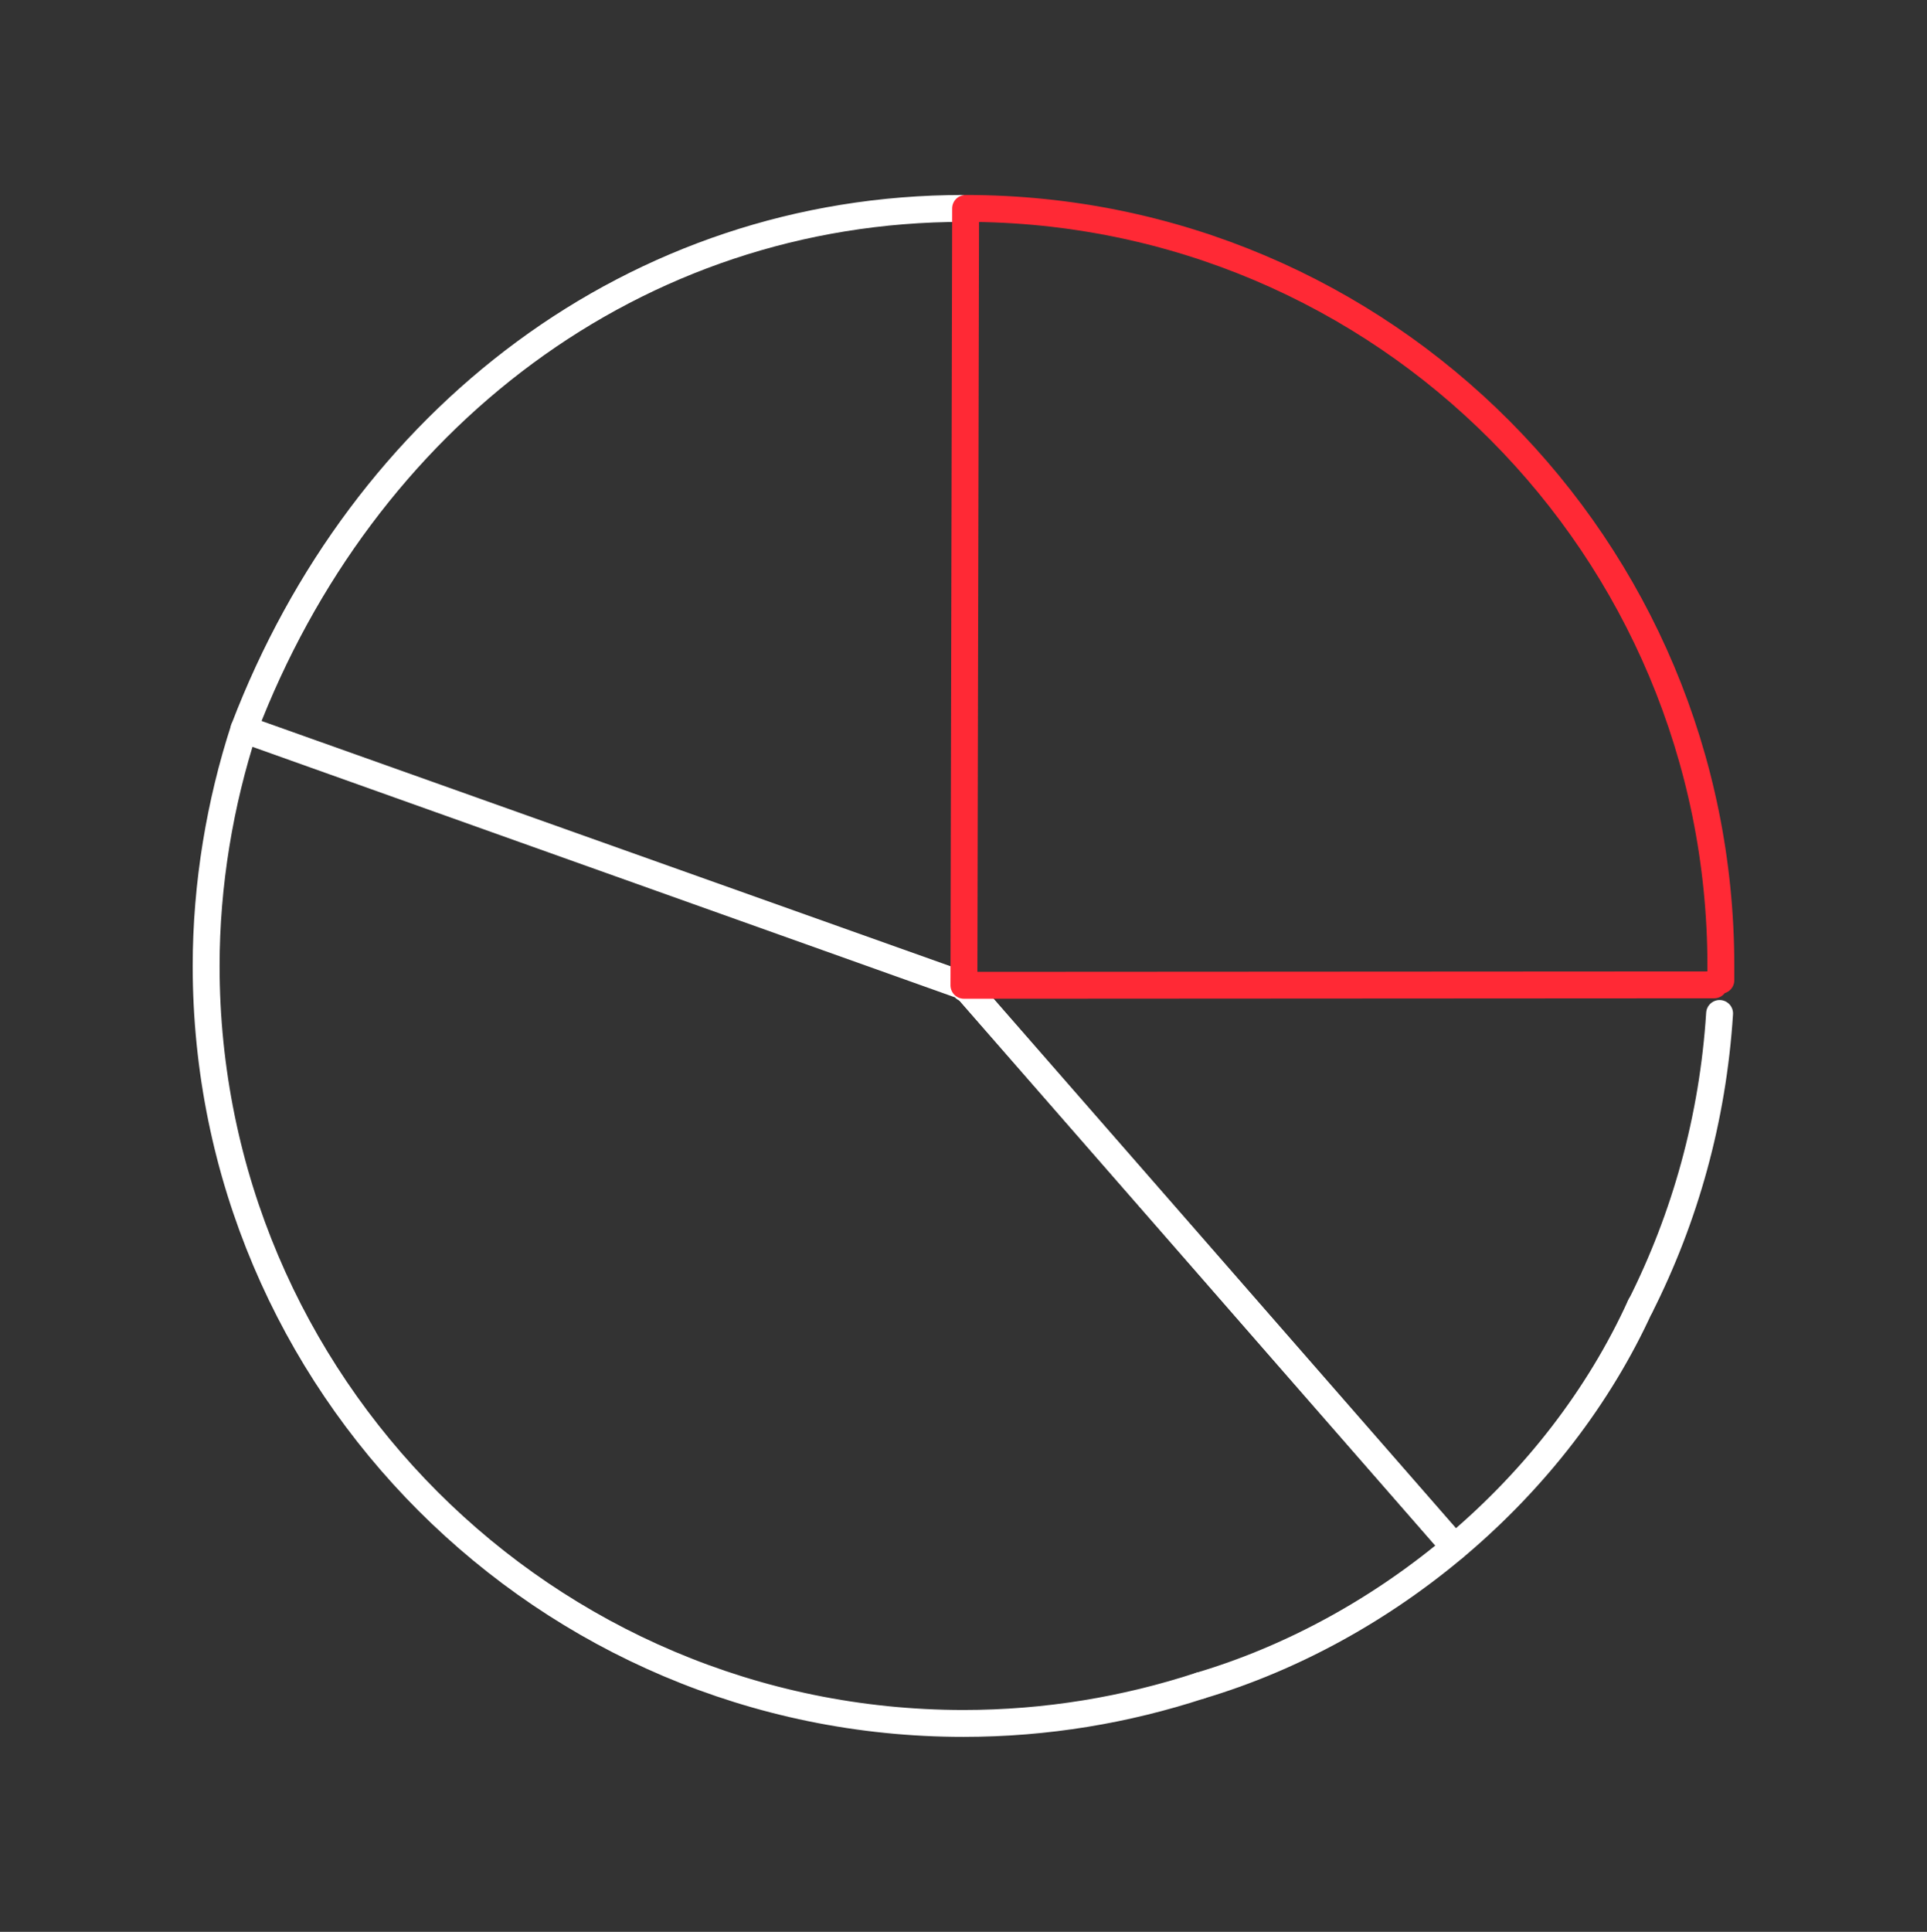 <svg xmlns="http://www.w3.org/2000/svg" width="430" height="431" fill="none" viewBox="0 0 430 431"><rect x="0" y="0" width="430" height="431" fill="#333333" stroke="none"/><g stroke-linecap="round" stroke-linejoin="round" stroke-miterlimit="18" stroke-width="6"><path stroke="#fff" d="M54.45 162.641C80.927 93.351 141.767 46.5 215 46.5m.282 173.976-.282-.469-157.733-56.24m-2.817-1.126C49.098 179.071 46 197.286 46 215.5c0 93.232 75.768 169 169 169 18.496 0 36.241-3.004 52.859-8.45"/><path stroke="#fff" d="m323.254 343.659-108.16-123.84L54.45 162.641M365.973 291.55c10.046-19.905 16.243-41.969 17.745-65.441"/><path stroke="#fff" d="M366.067 291.269c-18.59 40.935-56.897 72.482-98.208 84.781"/><path stroke="#fff" d="M324.568 345.161 215.094 219.819l.282-.376"/><path stroke="#ff2935" d="M215.47 46.5c93.325 0 168.53 75.768 168.53 169v3.192M215.47 46.5l-.376 173.319 167.404-.094"/></g></svg>
